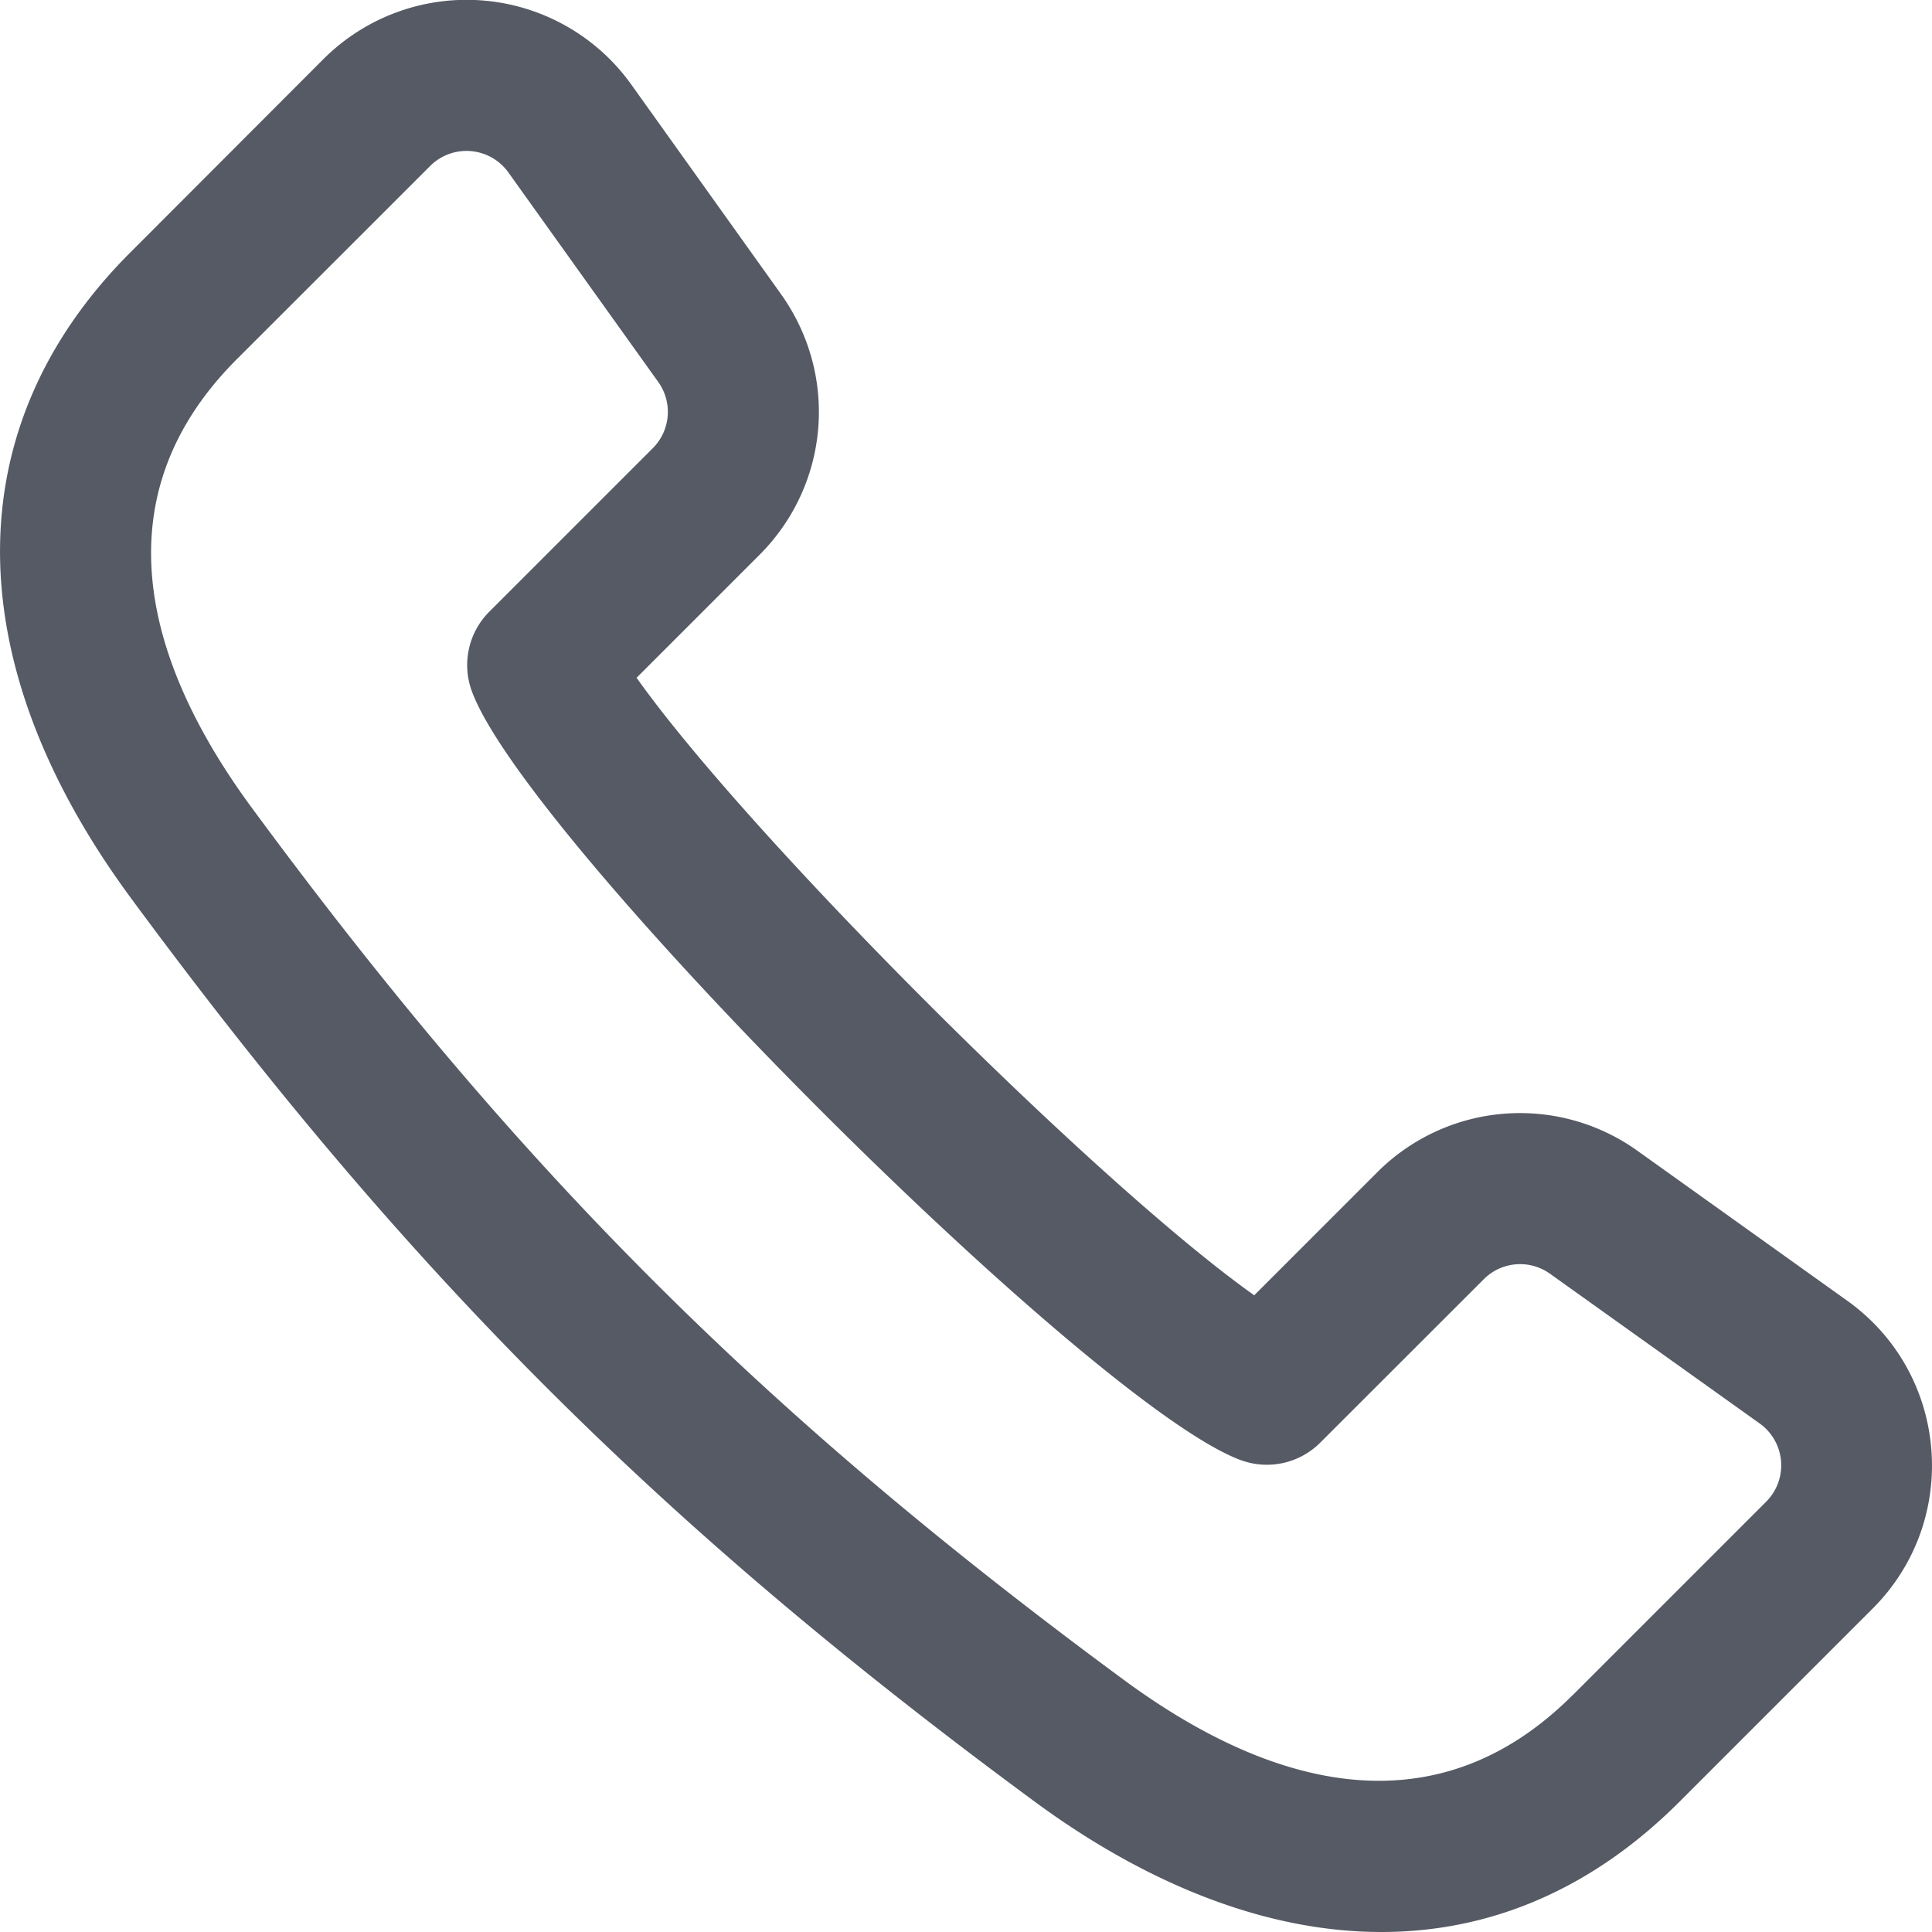 <svg xmlns="http://www.w3.org/2000/svg" width="16" height="16" fill="none"><path fill="#555A64" fill-rule="evenodd" d="m13.563 9.532 1.735 1.24c.843.602.943 1.817.211 2.549l-1.6 1.6c-1.544 1.544-3.533 1.33-5.342-.002-3.102-2.285-5.2-4.384-7.486-7.486C-.359 5.477-.36 3.53 1.078 2.092L2.678.49a1.677 1.677 0 0 1 2.55.21l1.24 1.736c.478.67.403 1.578-.179 2.16L5.272 5.613c.924 1.304 3.812 4.191 5.115 5.114l1.016-1.016a1.671 1.671 0 0 1 2.16-.179Zm-.538 4.506 1.6-1.6a.426.426 0 0 0-.053-.65l-1.735-1.239a.425.425 0 0 0-.55.046l-1.353 1.352a.625.625 0 0 1-.65.148c-1.214-.43-5.948-5.164-6.379-6.378a.625.625 0 0 1 .147-.651l1.353-1.353a.425.425 0 0 0 .046-.55L4.21 1.428a.426.426 0 0 0-.648-.053l-1.601 1.6c-1.11 1.11-.802 2.458.126 3.717 2.204 2.992 4.228 5.016 7.22 7.22 1.26.928 2.607 1.236 3.717.126Z" clip-rule="evenodd"/></svg>